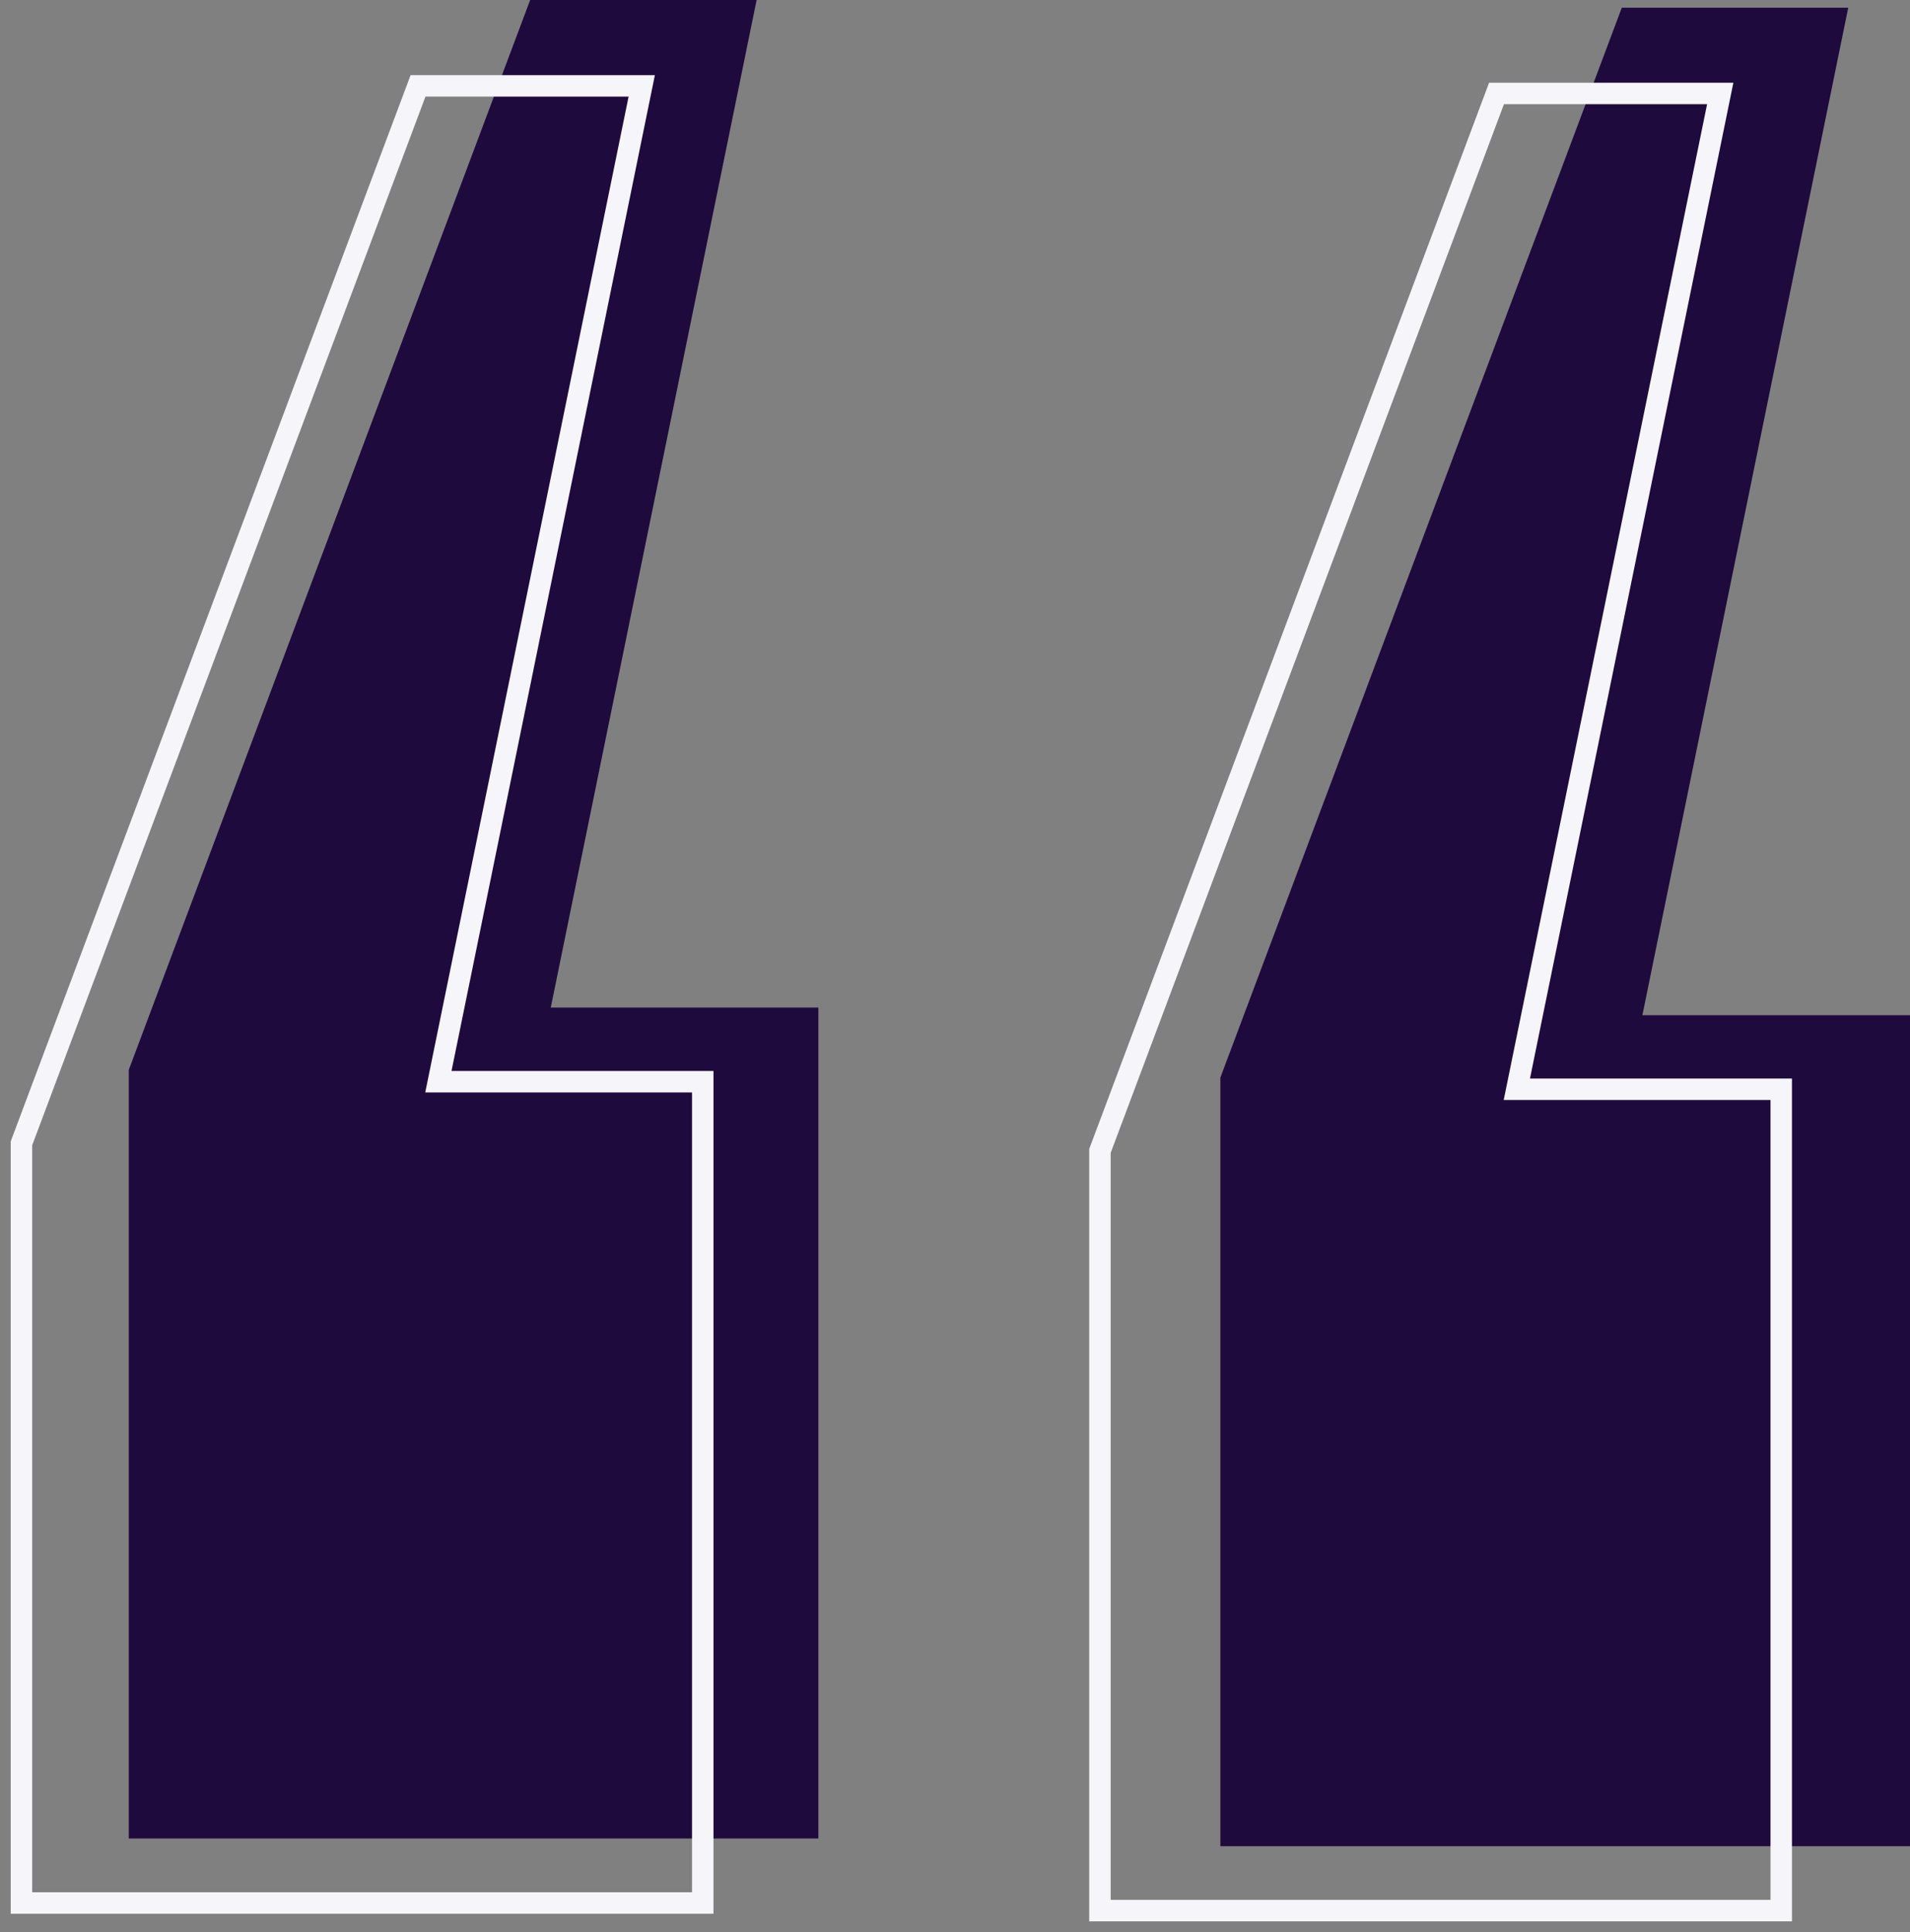 <?xml version="1.0" encoding="UTF-8"?>
<svg width="89px" height="90px" viewBox="0 0 89 90" version="1.1" xmlns="http://www.w3.org/2000/svg" xmlns:xlink="http://www.w3.org/1999/xlink">
    <rect x="0" y="0" width="89" height="90" fill="#808080" stroke="none"/>
    <!-- Generator: Sketch 51.2 (57519) - http://www.bohemiancoding.com/sketch -->
    <title>Group 4@2x</title>
    <desc>Created with Sketch.</desc>
    <defs></defs>
    <g id="Welcome" stroke="none" stroke-width="1" fill="none" fill-rule="evenodd">
        <g id="Desktop" transform="translate(-469, -3877)" fill-rule="nonzero">
            <g id="Group-4" transform="translate(470, 3877)">
                <g id="ic_quote-copy" transform="translate(5, 0)" fill="#1E0A3D">
                    <path d="M50.866,50.195 L69.571,0.358 L80.122,0.358 L70.53,47.291 L83,47.291 L83,86 L50.866,86 L50.866,50.195 Z M0,49.837 L18.704,0 L29.256,0 L19.664,46.934 L32.134,46.934 L32.134,85.642 L0,85.642 L0,49.837 Z" id="ic_quote"></path>
                </g>
                <g id="ic_quote" transform="translate(0, 4)" stroke="#F6F5FA">
                    <path d="M50.254,49.612 L68.733,0.354 L79.157,0.354 L69.68,46.741 L82,46.741 L82,85 L50.254,85 L50.254,49.612 Z M0,49.258 L18.479,0 L28.903,0 L19.427,46.388 L31.746,46.388 L31.746,84.646 L0,84.646 L0,49.258 Z"></path>
                </g>
            </g>
        </g>
    </g>
</svg>